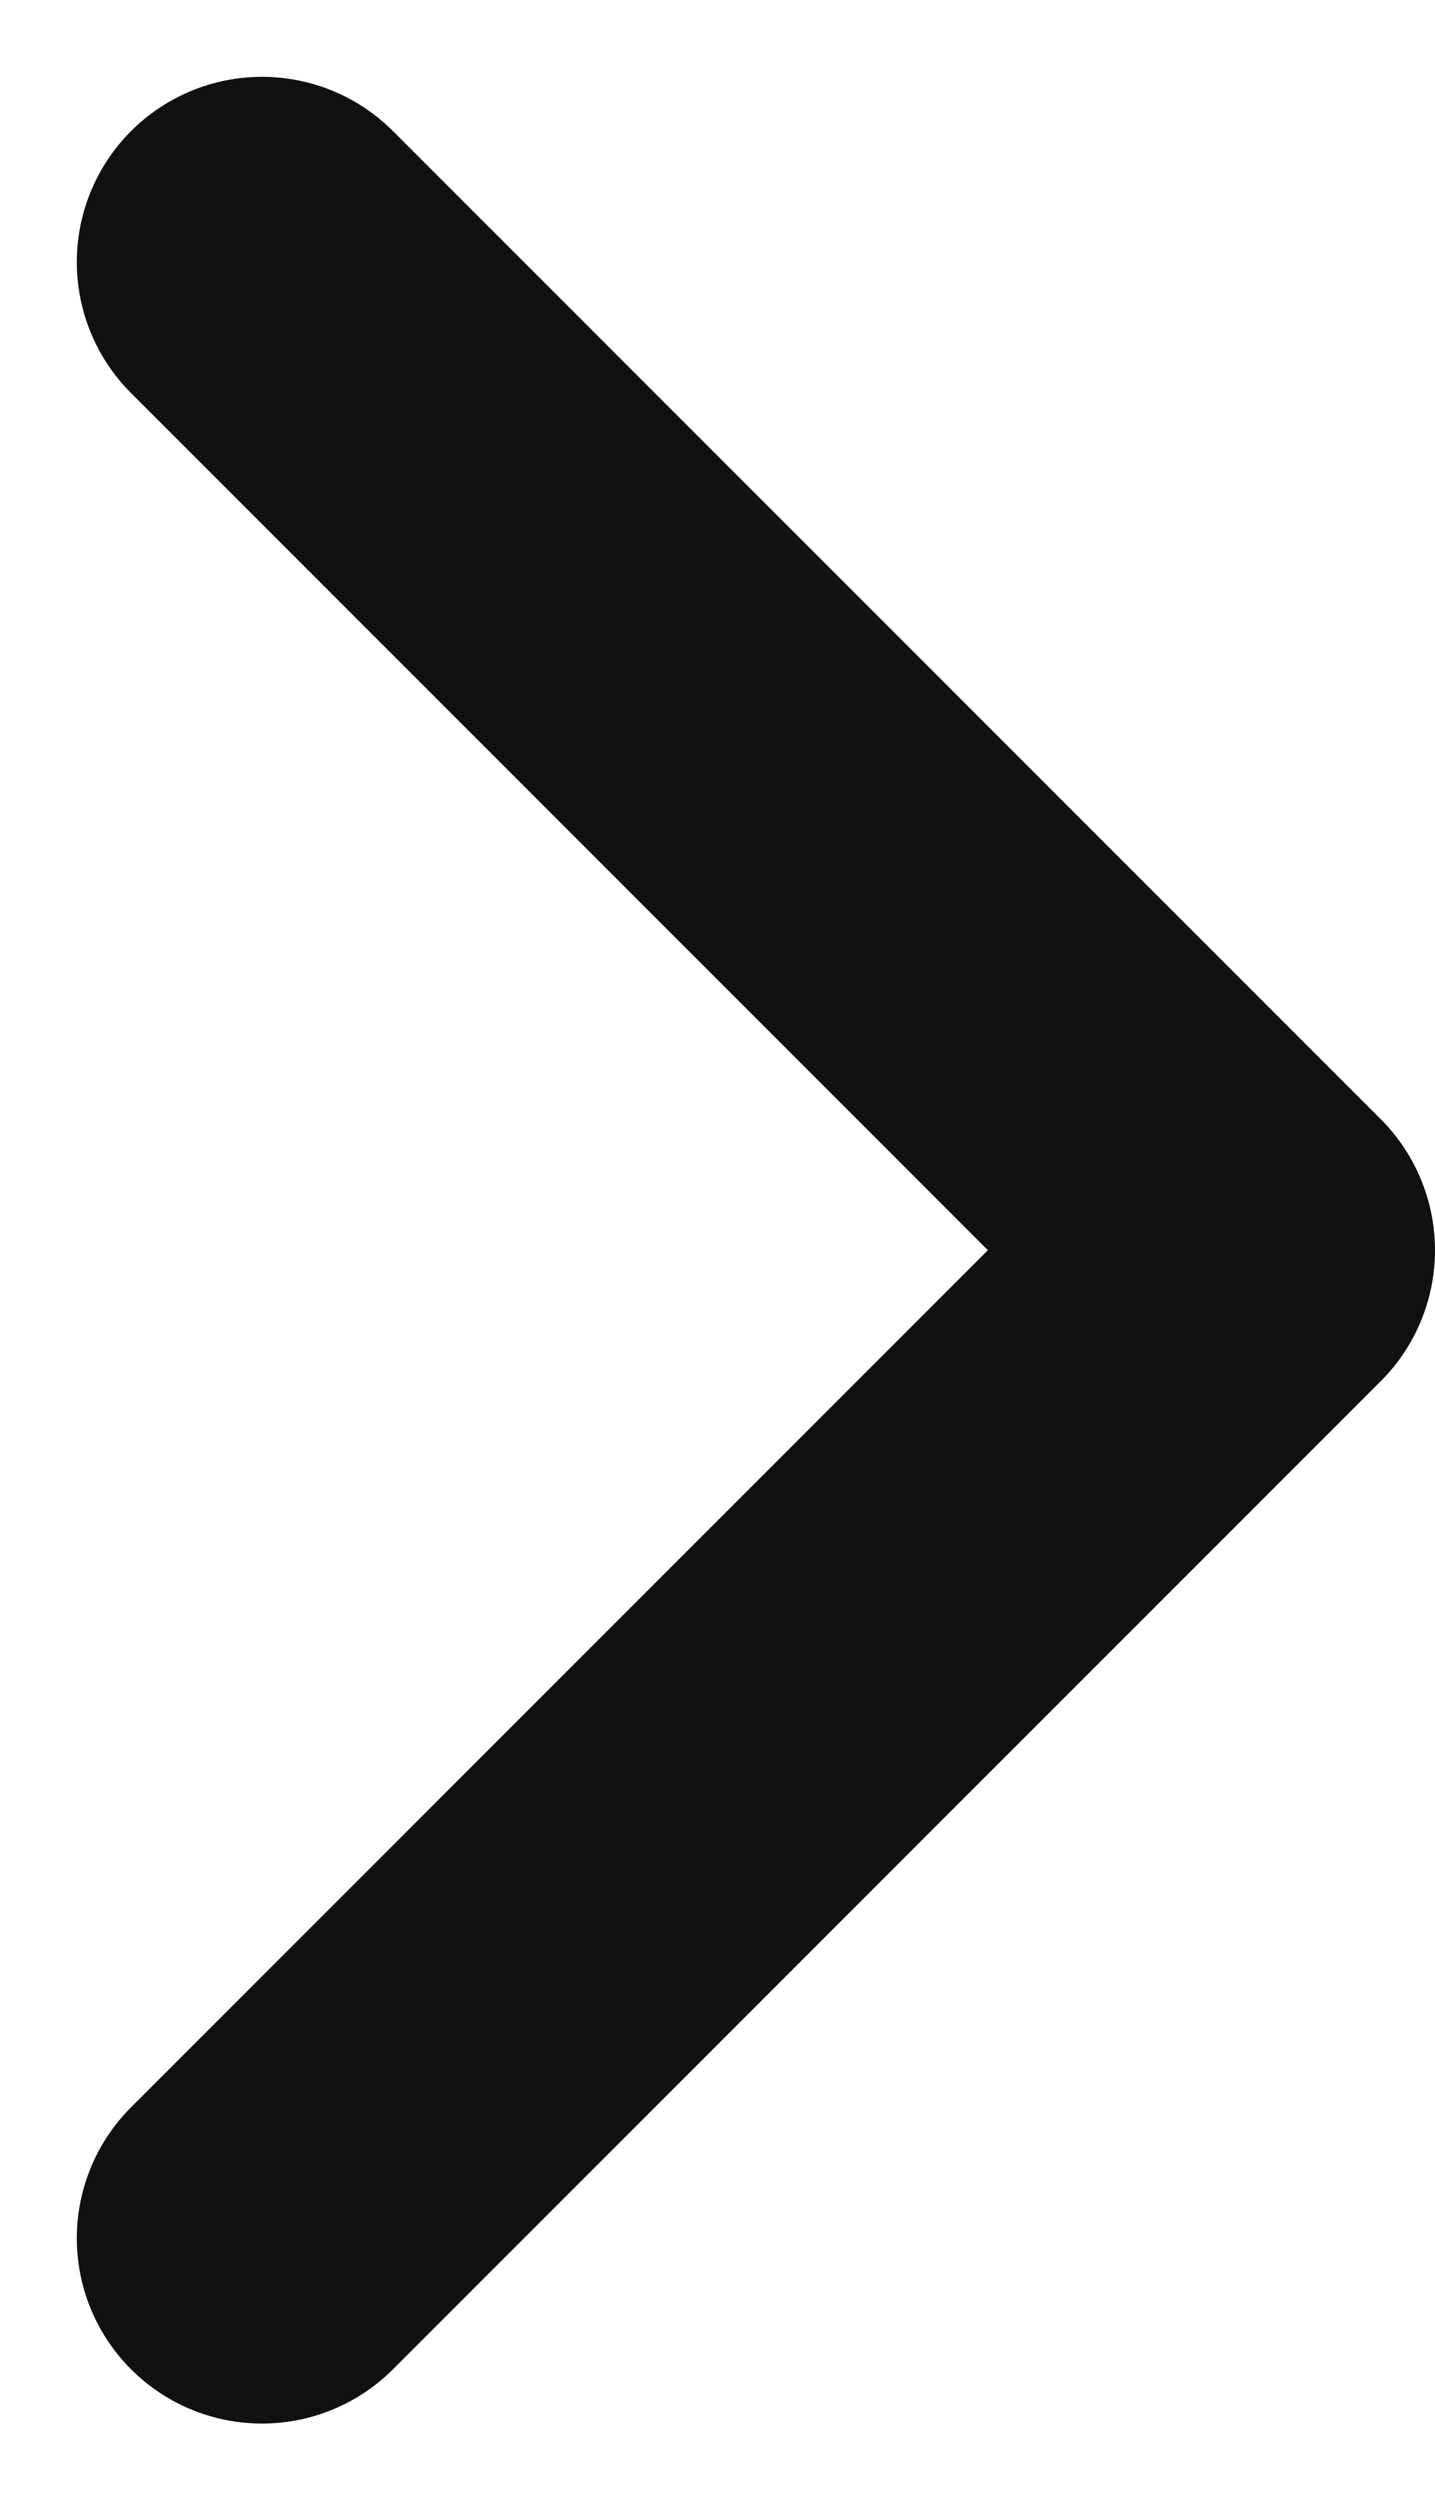 <svg xmlns="http://www.w3.org/2000/svg" width="5.811" height="10.121" viewBox="0 0 5.811 10.121">
  <path id="Path_17790" data-name="Path 17790" d="M440,98l4,4,4-4" transform="translate(-96.939 449.061) rotate(-90)" fill="none" stroke="#111" stroke-linecap="round" stroke-linejoin="round" stroke-width="1.5"/>
</svg>

